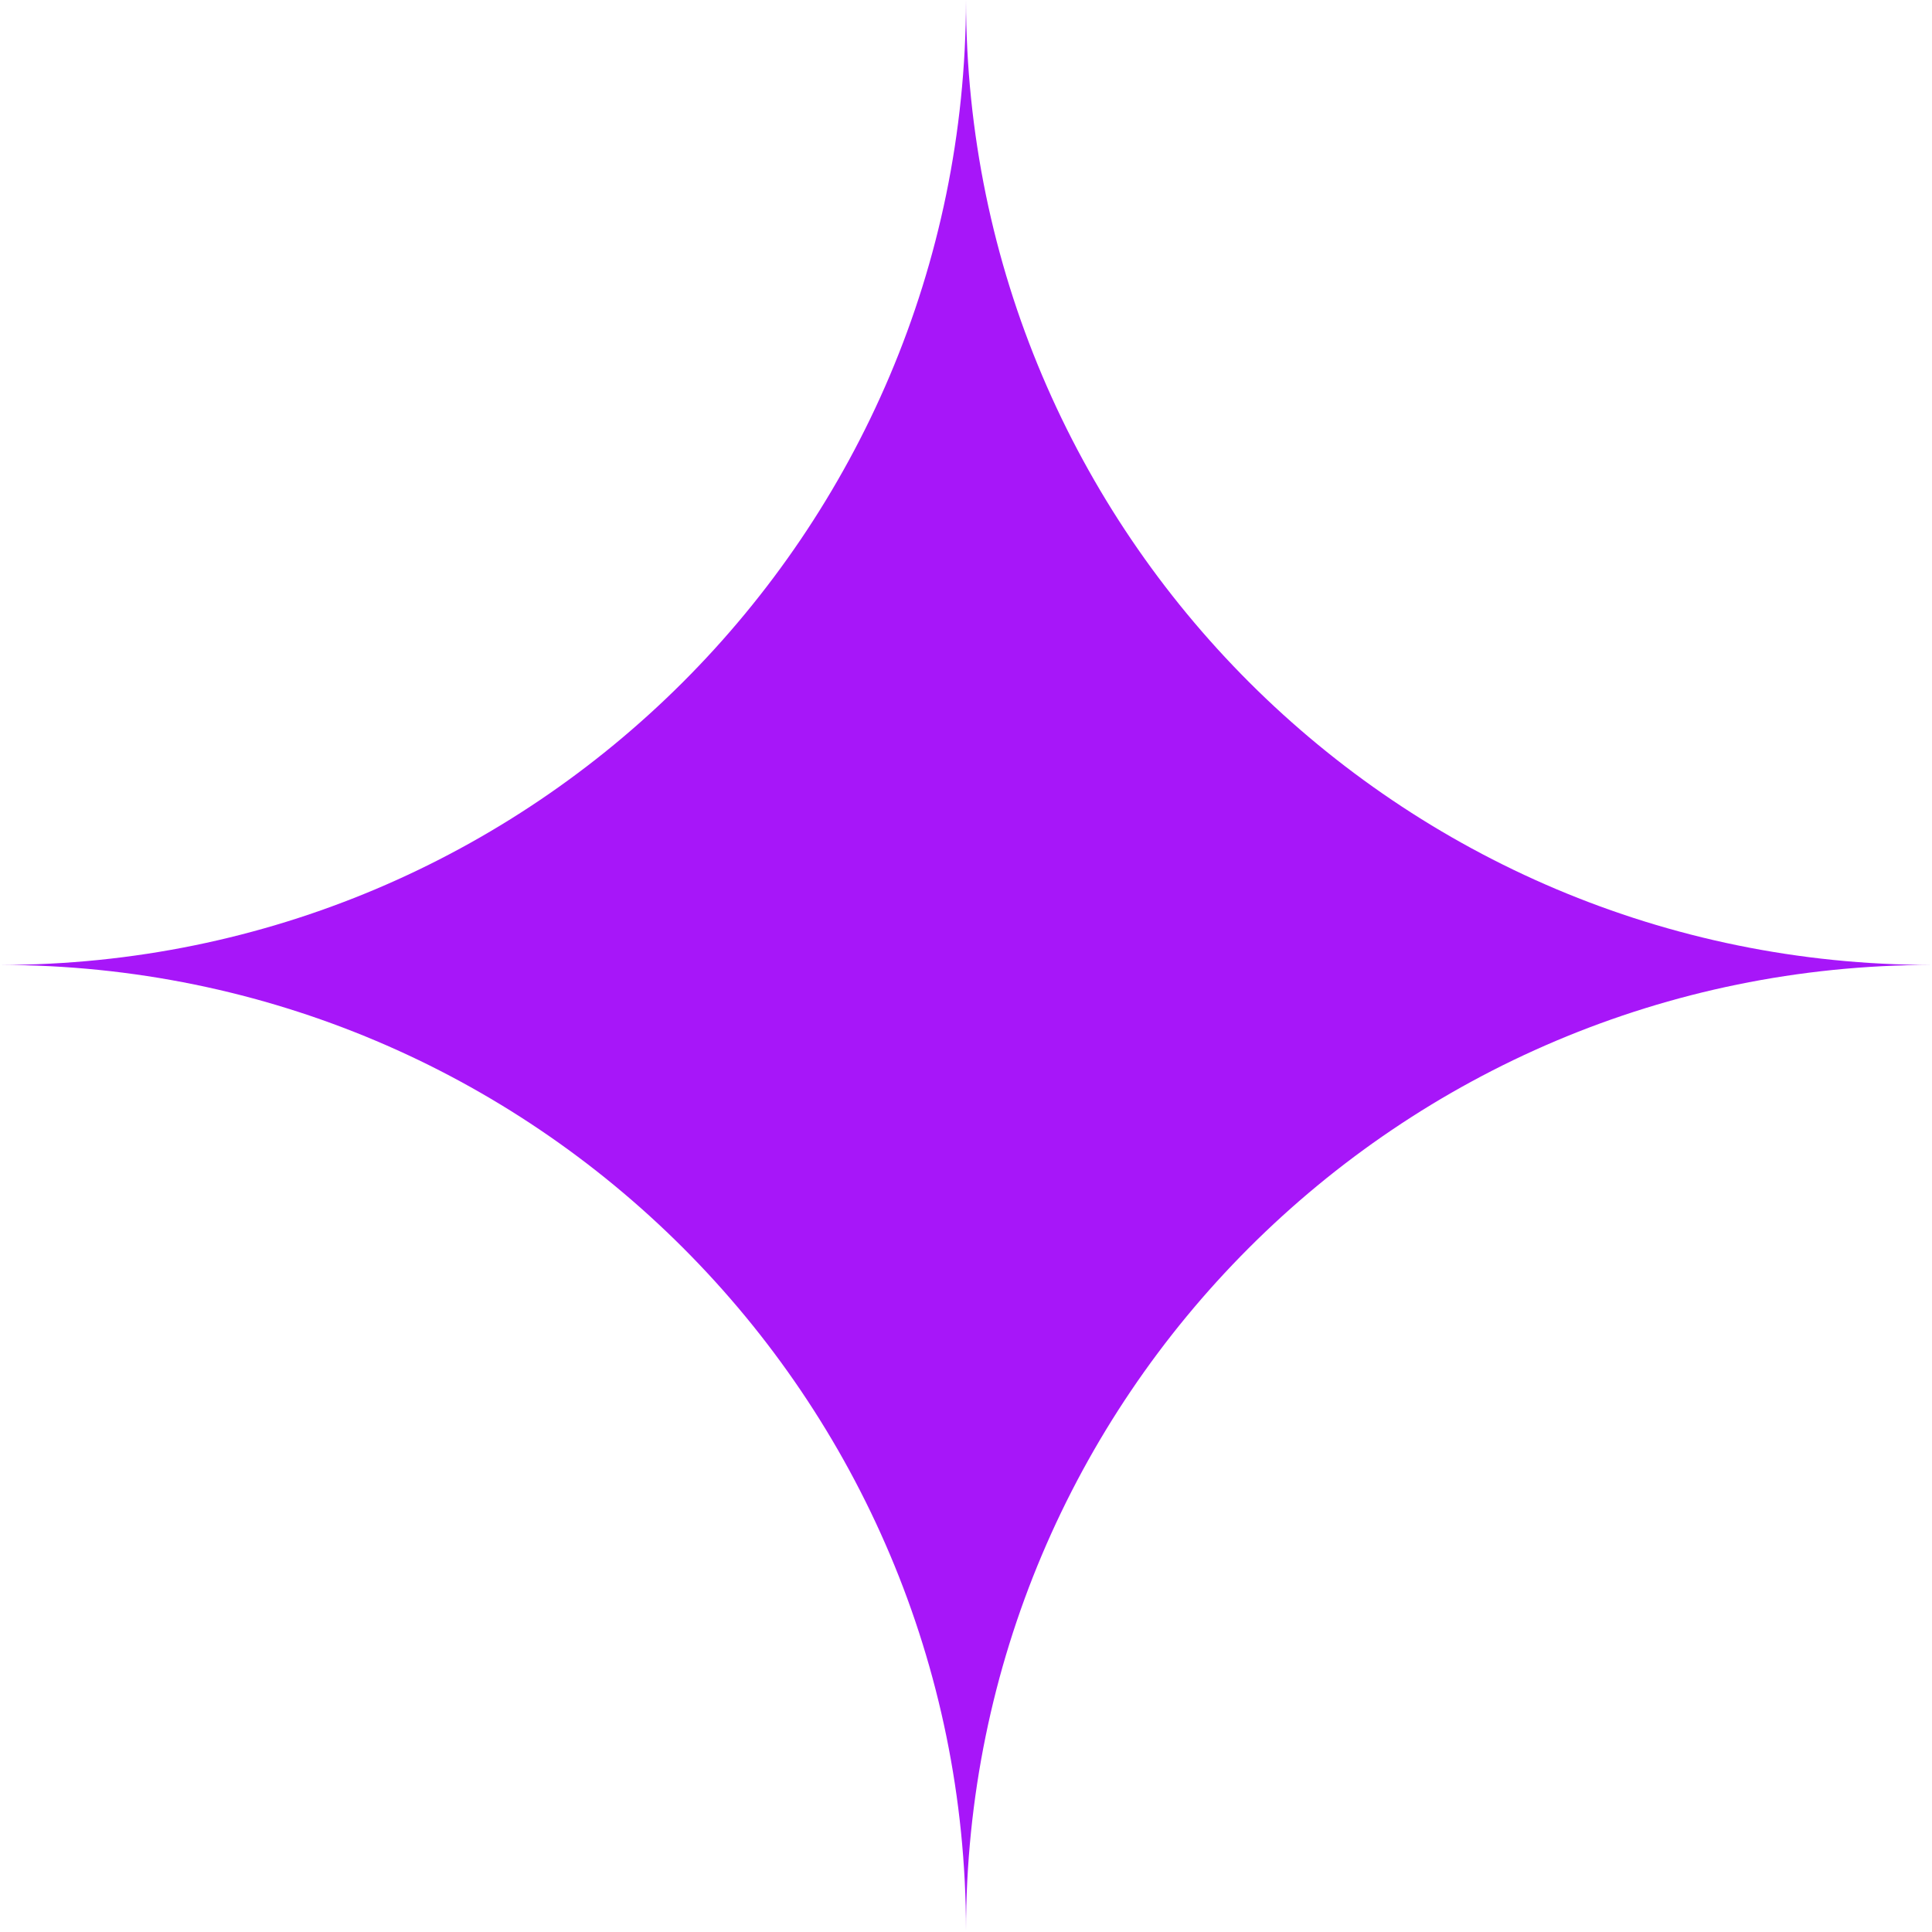 <?xml version="1.0" encoding="UTF-8"?> <svg xmlns="http://www.w3.org/2000/svg" width="76" height="76" viewBox="0 0 76 76" fill="none"> <path fill-rule="evenodd" clip-rule="evenodd" d="M76 37.958C55.027 37.958 38.023 20.967 38 -2.45073e-05C37.977 20.967 20.973 37.958 -3.05176e-05 37.958C20.987 37.958 38 54.971 38 75.958C38 54.971 55.013 37.958 76 37.958Z" fill="#A716F9"></path> </svg> 